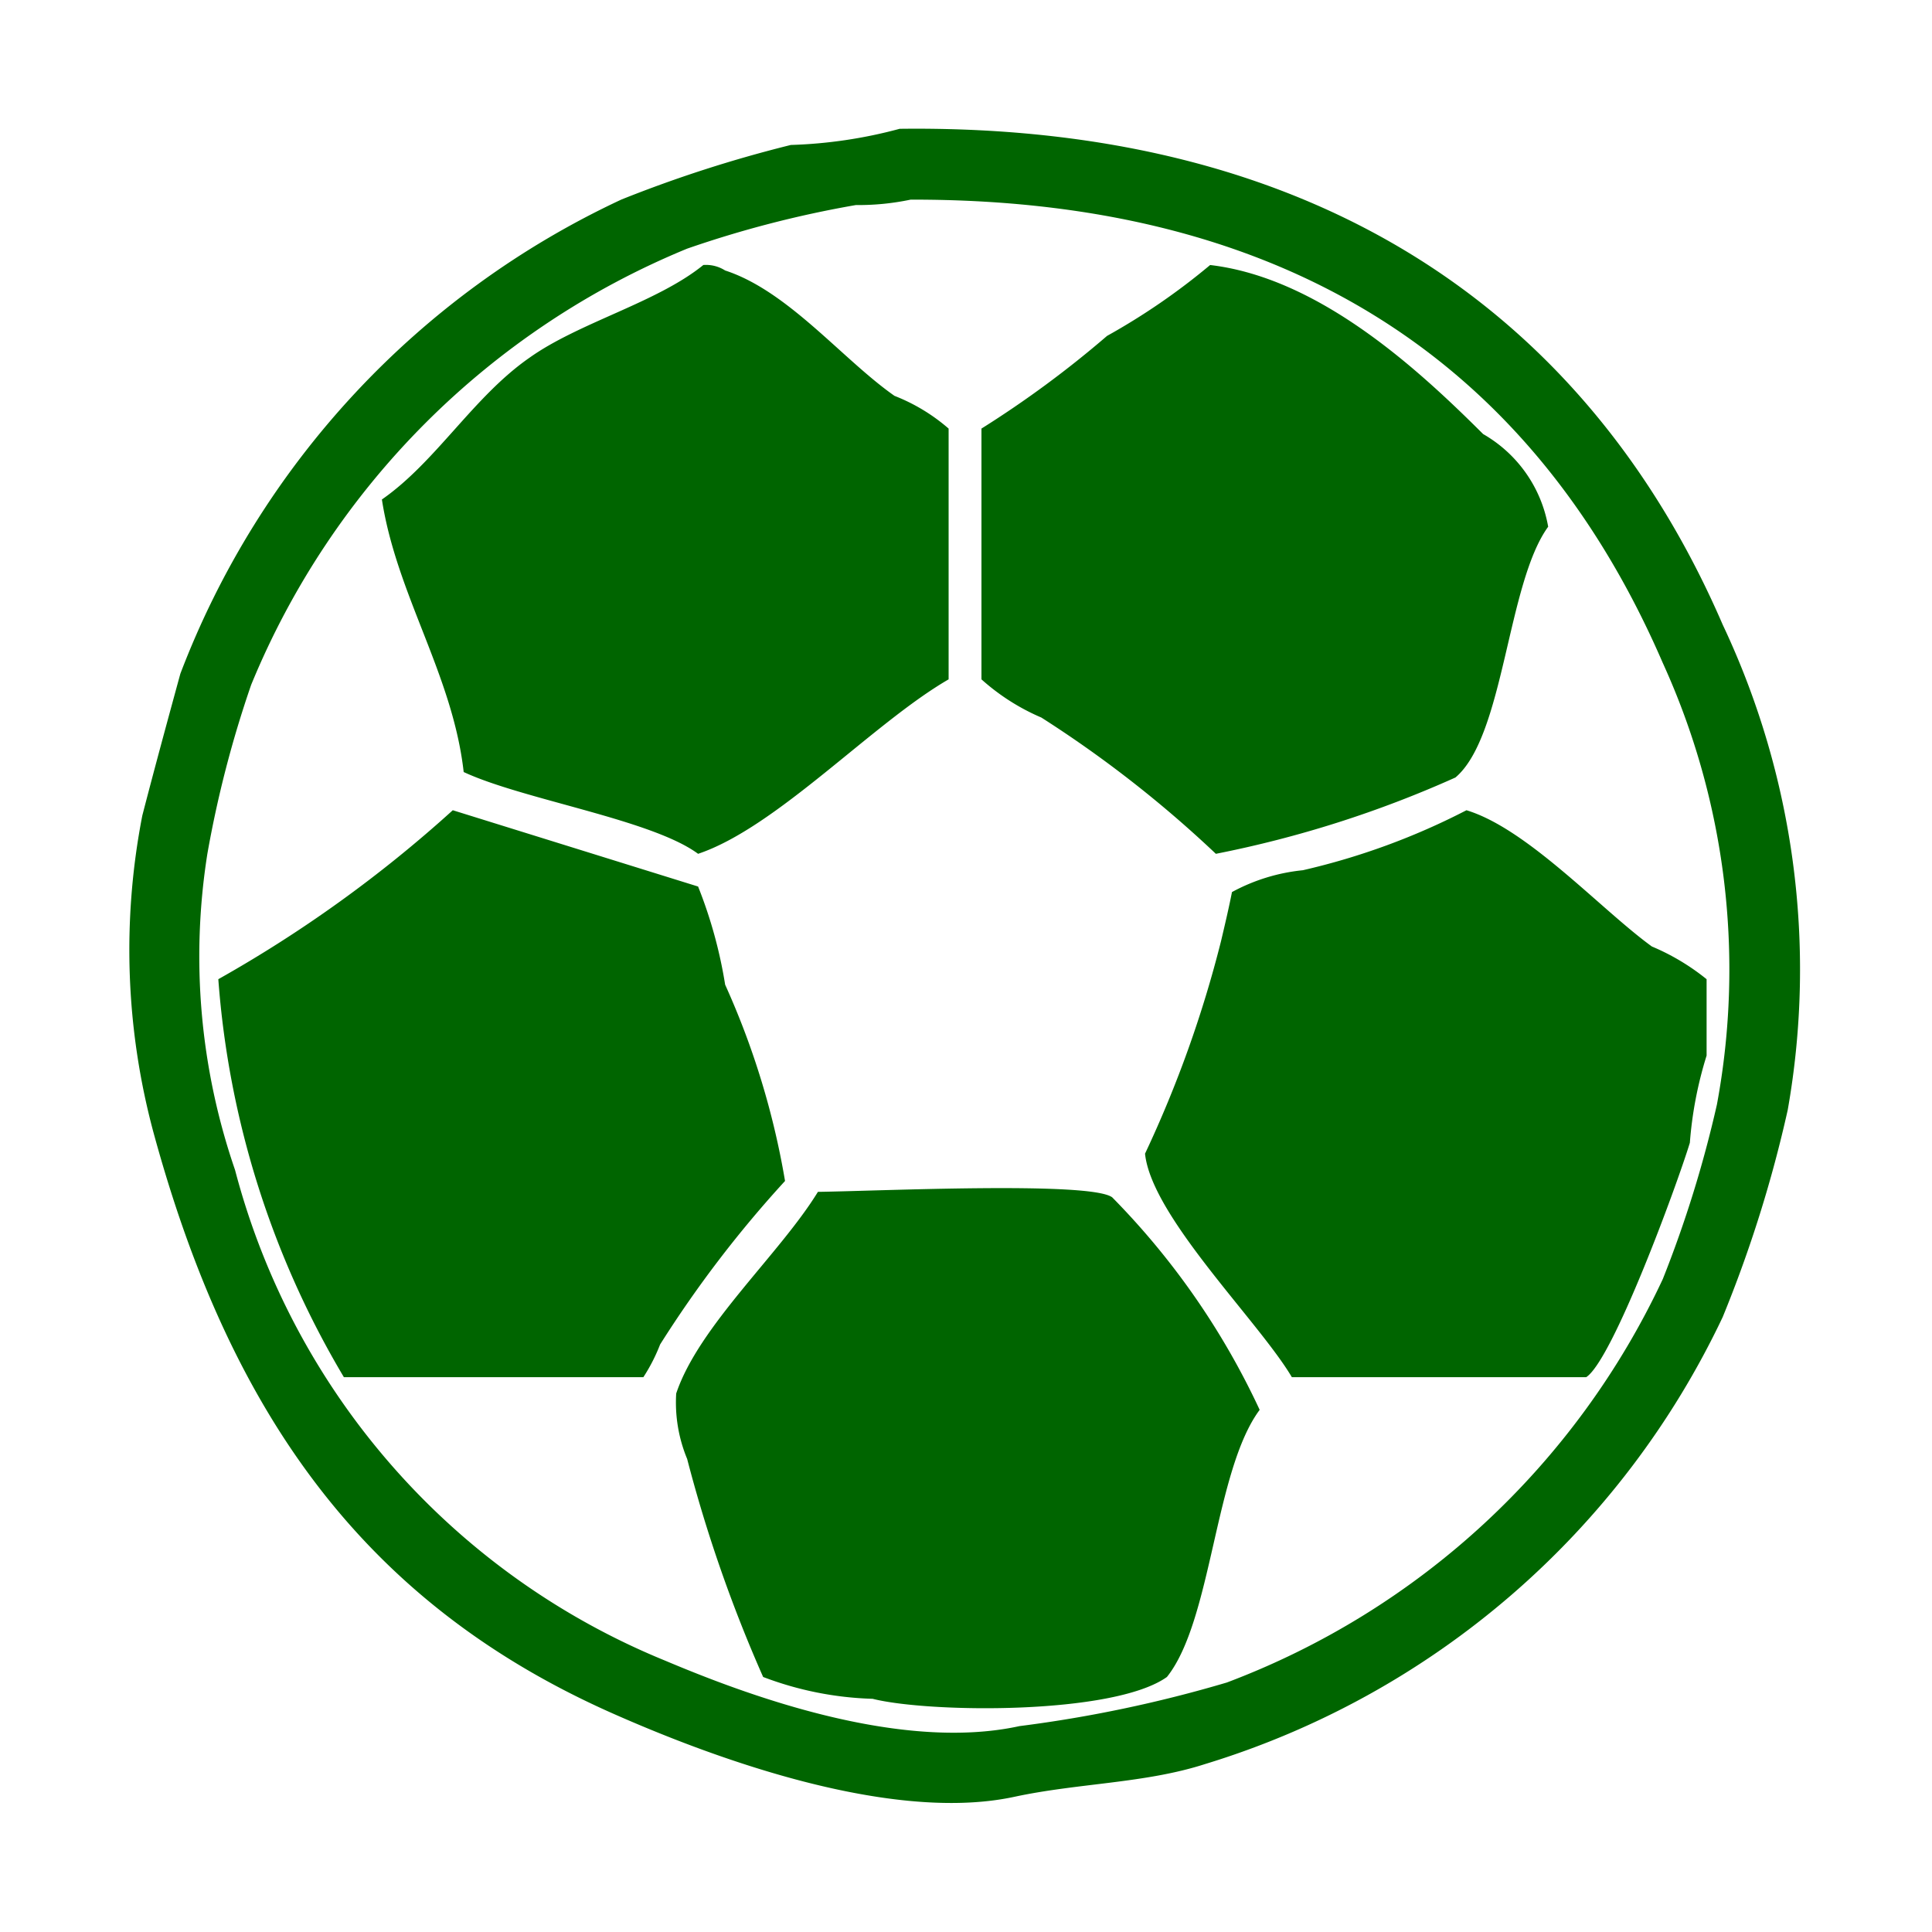 <svg xmlns="http://www.w3.org/2000/svg" width="30" height="30" viewBox="0 0 30 30" fill="#006500">
    <path d="M1146.97,174c6.71-.082,10.78,3.071,12.78,7.7a12.538,12.538,0,0,1,1.01,7.534,19.873,19.873,0,0,1-1.01,3.217,13.13,13.13,0,0,1-8.04,6.942c-0.93.3-1.96,0.293-2.96,0.508-2.04.438-4.98-.742-6.18-1.27-3.88-1.7-5.99-4.643-7.19-9.058a10.906,10.906,0,0,1-.17-4.91c0.19-.734.39-1.468,0.59-2.2a13.373,13.373,0,0,1,6.85-7.365,20.076,20.076,0,0,1,2.63-.847A7.307,7.307,0,0,0,1146.97,174Zm0.17,1.1a3.934,3.934,0,0,1-.85.084,16.712,16.712,0,0,0-2.62.677,12.425,12.425,0,0,0-6.77,6.773,17.165,17.165,0,0,0-.68,2.624,10.187,10.187,0,0,0,.43,4.91,11.334,11.334,0,0,0,6.68,7.619c1.15,0.485,3.6,1.431,5.5,1.016a20.347,20.347,0,0,0,3.22-.677,12.234,12.234,0,0,0,6.77-6.265,18.161,18.161,0,0,0,.84-2.709,11.476,11.476,0,0,0-.84-6.857C1156.95,177.97,1153.36,175.086,1147.14,175.1Zm-3.22,1.015a0.552,0.552,0,0,1,.34.085c0.98,0.319,1.82,1.38,2.63,1.947a2.872,2.872,0,0,1,.84.508v3.894c-1.18.683-2.67,2.3-3.89,2.709-0.72-.533-2.72-0.841-3.64-1.27-0.17-1.509-1.04-2.748-1.27-4.232,0.84-.584,1.42-1.595,2.29-2.2C1141.99,177.007,1143.2,176.7,1143.92,176.116Zm7.87,0c1.7,0.2,3.24,1.628,4.24,2.625a2.069,2.069,0,0,1,1.01,1.439c-0.64.879-.68,3.251-1.44,3.894a17.2,17.2,0,0,1-3.72,1.185,18.094,18.094,0,0,0-2.71-2.116,3.378,3.378,0,0,1-.93-0.593v-3.894a16.132,16.132,0,0,0,1.95-1.439A10.271,10.271,0,0,0,1151.79,176.116Zm-11.76,8.466,3.81,1.185a7.168,7.168,0,0,1,.42,1.524,12.406,12.406,0,0,1,.93,3.048,17.888,17.888,0,0,0-1.94,2.539,2.738,2.738,0,0,1-.26.508h-4.65a14.1,14.1,0,0,1-1.95-6.18A20.074,20.074,0,0,0,1140.03,184.582Zm15.74,0c0.95,0.287,2.09,1.543,2.88,2.116a3.514,3.514,0,0,1,.85.508v1.186a6.069,6.069,0,0,0-.26,1.354c-0.21.685-1.2,3.375-1.61,3.64h-4.57c-0.51-.864-2.18-2.494-2.28-3.471a18.075,18.075,0,0,0,1.18-3.3c0.06-.254.12-0.508,0.17-0.762a2.91,2.91,0,0,1,1.1-.339A10.778,10.778,0,0,0,1155.77,184.582Zm-10.07,5.926c0.94-.012,4.23-0.167,4.57.085a11.763,11.763,0,0,1,2.29,3.3c-0.7.941-.74,3.272-1.44,4.148-0.83.592-3.7,0.559-4.57,0.339a5.178,5.178,0,0,1-1.7-.339,22.1,22.1,0,0,1-1.18-3.386,2.288,2.288,0,0,1-.17-1.016C1143.85,192.591,1145.11,191.471,1145.7,190.508Z"
          transform="translate(-1133 -172)"/>
    <circle fill="none" stroke="#006500" stroke-width="" cx="15" cy="15" r="14"/>
</svg>
